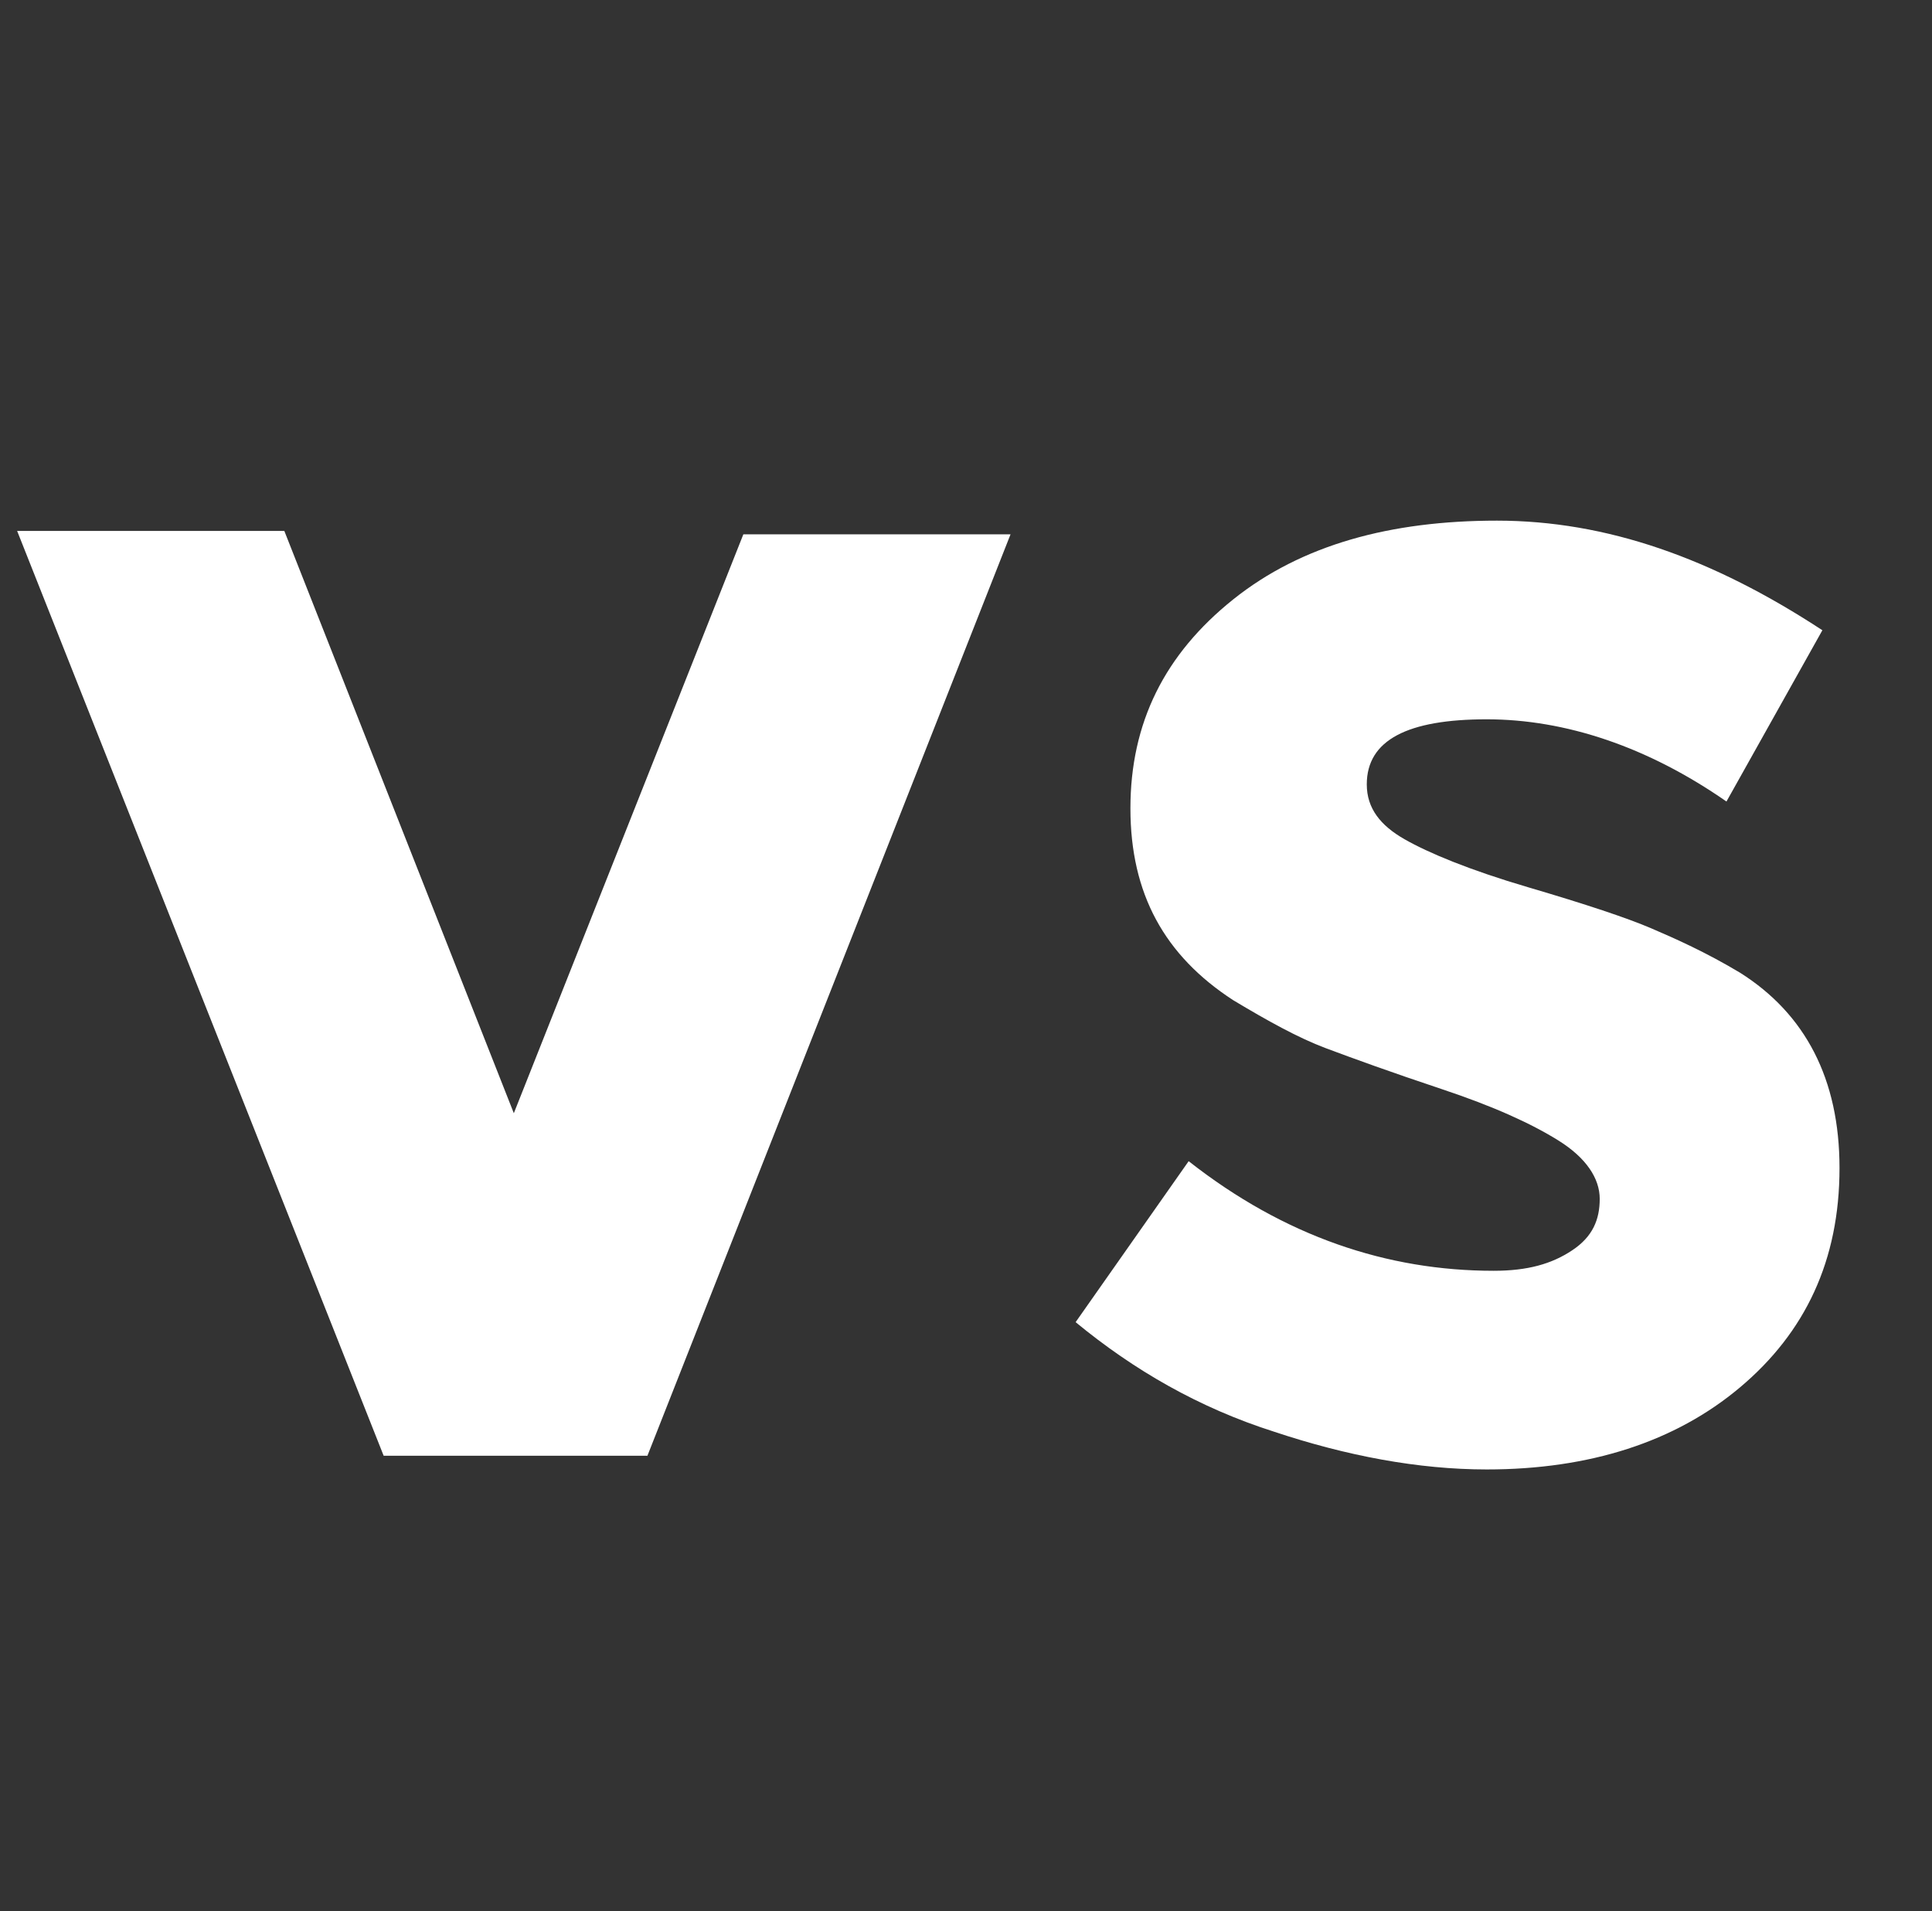 <?xml version="1.0" encoding="utf-8"?>
<!-- Generator: Adobe Illustrator 26.2.1, SVG Export Plug-In . SVG Version: 6.00 Build 0)  -->
<svg version="1.1" id="Layer_1" xmlns="http://www.w3.org/2000/svg" xmlns:xlink="http://www.w3.org/1999/xlink" x="0px" y="0px"
	 viewBox="0 0 56.4 55.8" style="enable-background:new 0 0 56.4 55.8;" xml:space="preserve">
<rect x="0" y="0" width="56.4" height="55.8" fill="#333333" stroke="none"/>
<style type="text/css">
	.st0{enable-background:new    ;}
	.st1{fill:#FFFFFF;}
</style>
<g class="st0">
	<path class="st1" d="M11.2,42.5L0.5,15.5h7.8L15,32.5l6.7-16.9h7.8L18.9,42.5H11.2z"/>
</g>
<g class="st0">
	<path class="st1" d="M53.7,34.1c0,2.7-1,4.8-2.9,6.4s-4.4,2.4-7.4,2.4c-2,0-4.1-0.4-6.2-1.1c-2.2-0.7-4.1-1.8-5.8-3.2l3.3-4.7
		c2.8,2.2,5.8,3.2,8.9,3.2c1,0,1.7-0.2,2.3-0.6s0.8-0.9,0.8-1.5c0-0.6-0.4-1.2-1.2-1.7c-0.8-0.5-1.9-1-3.4-1.5s-2.6-0.9-3.4-1.2
		c-0.8-0.3-1.7-0.8-2.7-1.4c-2-1.3-3-3.1-3-5.6s1-4.5,3-6.1c2-1.6,4.6-2.3,7.7-2.3c3.2,0,6.3,1.1,9.5,3.2l-2.8,5
		c-2.3-1.6-4.7-2.4-7-2.4c-2.3,0-3.5,0.6-3.5,1.9c0,0.7,0.4,1.2,1.1,1.6c0.7,0.4,1.9,0.9,3.6,1.4c1.7,0.5,2.9,0.9,3.6,1.2
		c0.7,0.3,1.6,0.7,2.6,1.3C52.7,29.6,53.7,31.5,53.7,34.1z"/>
</g>
</svg>
